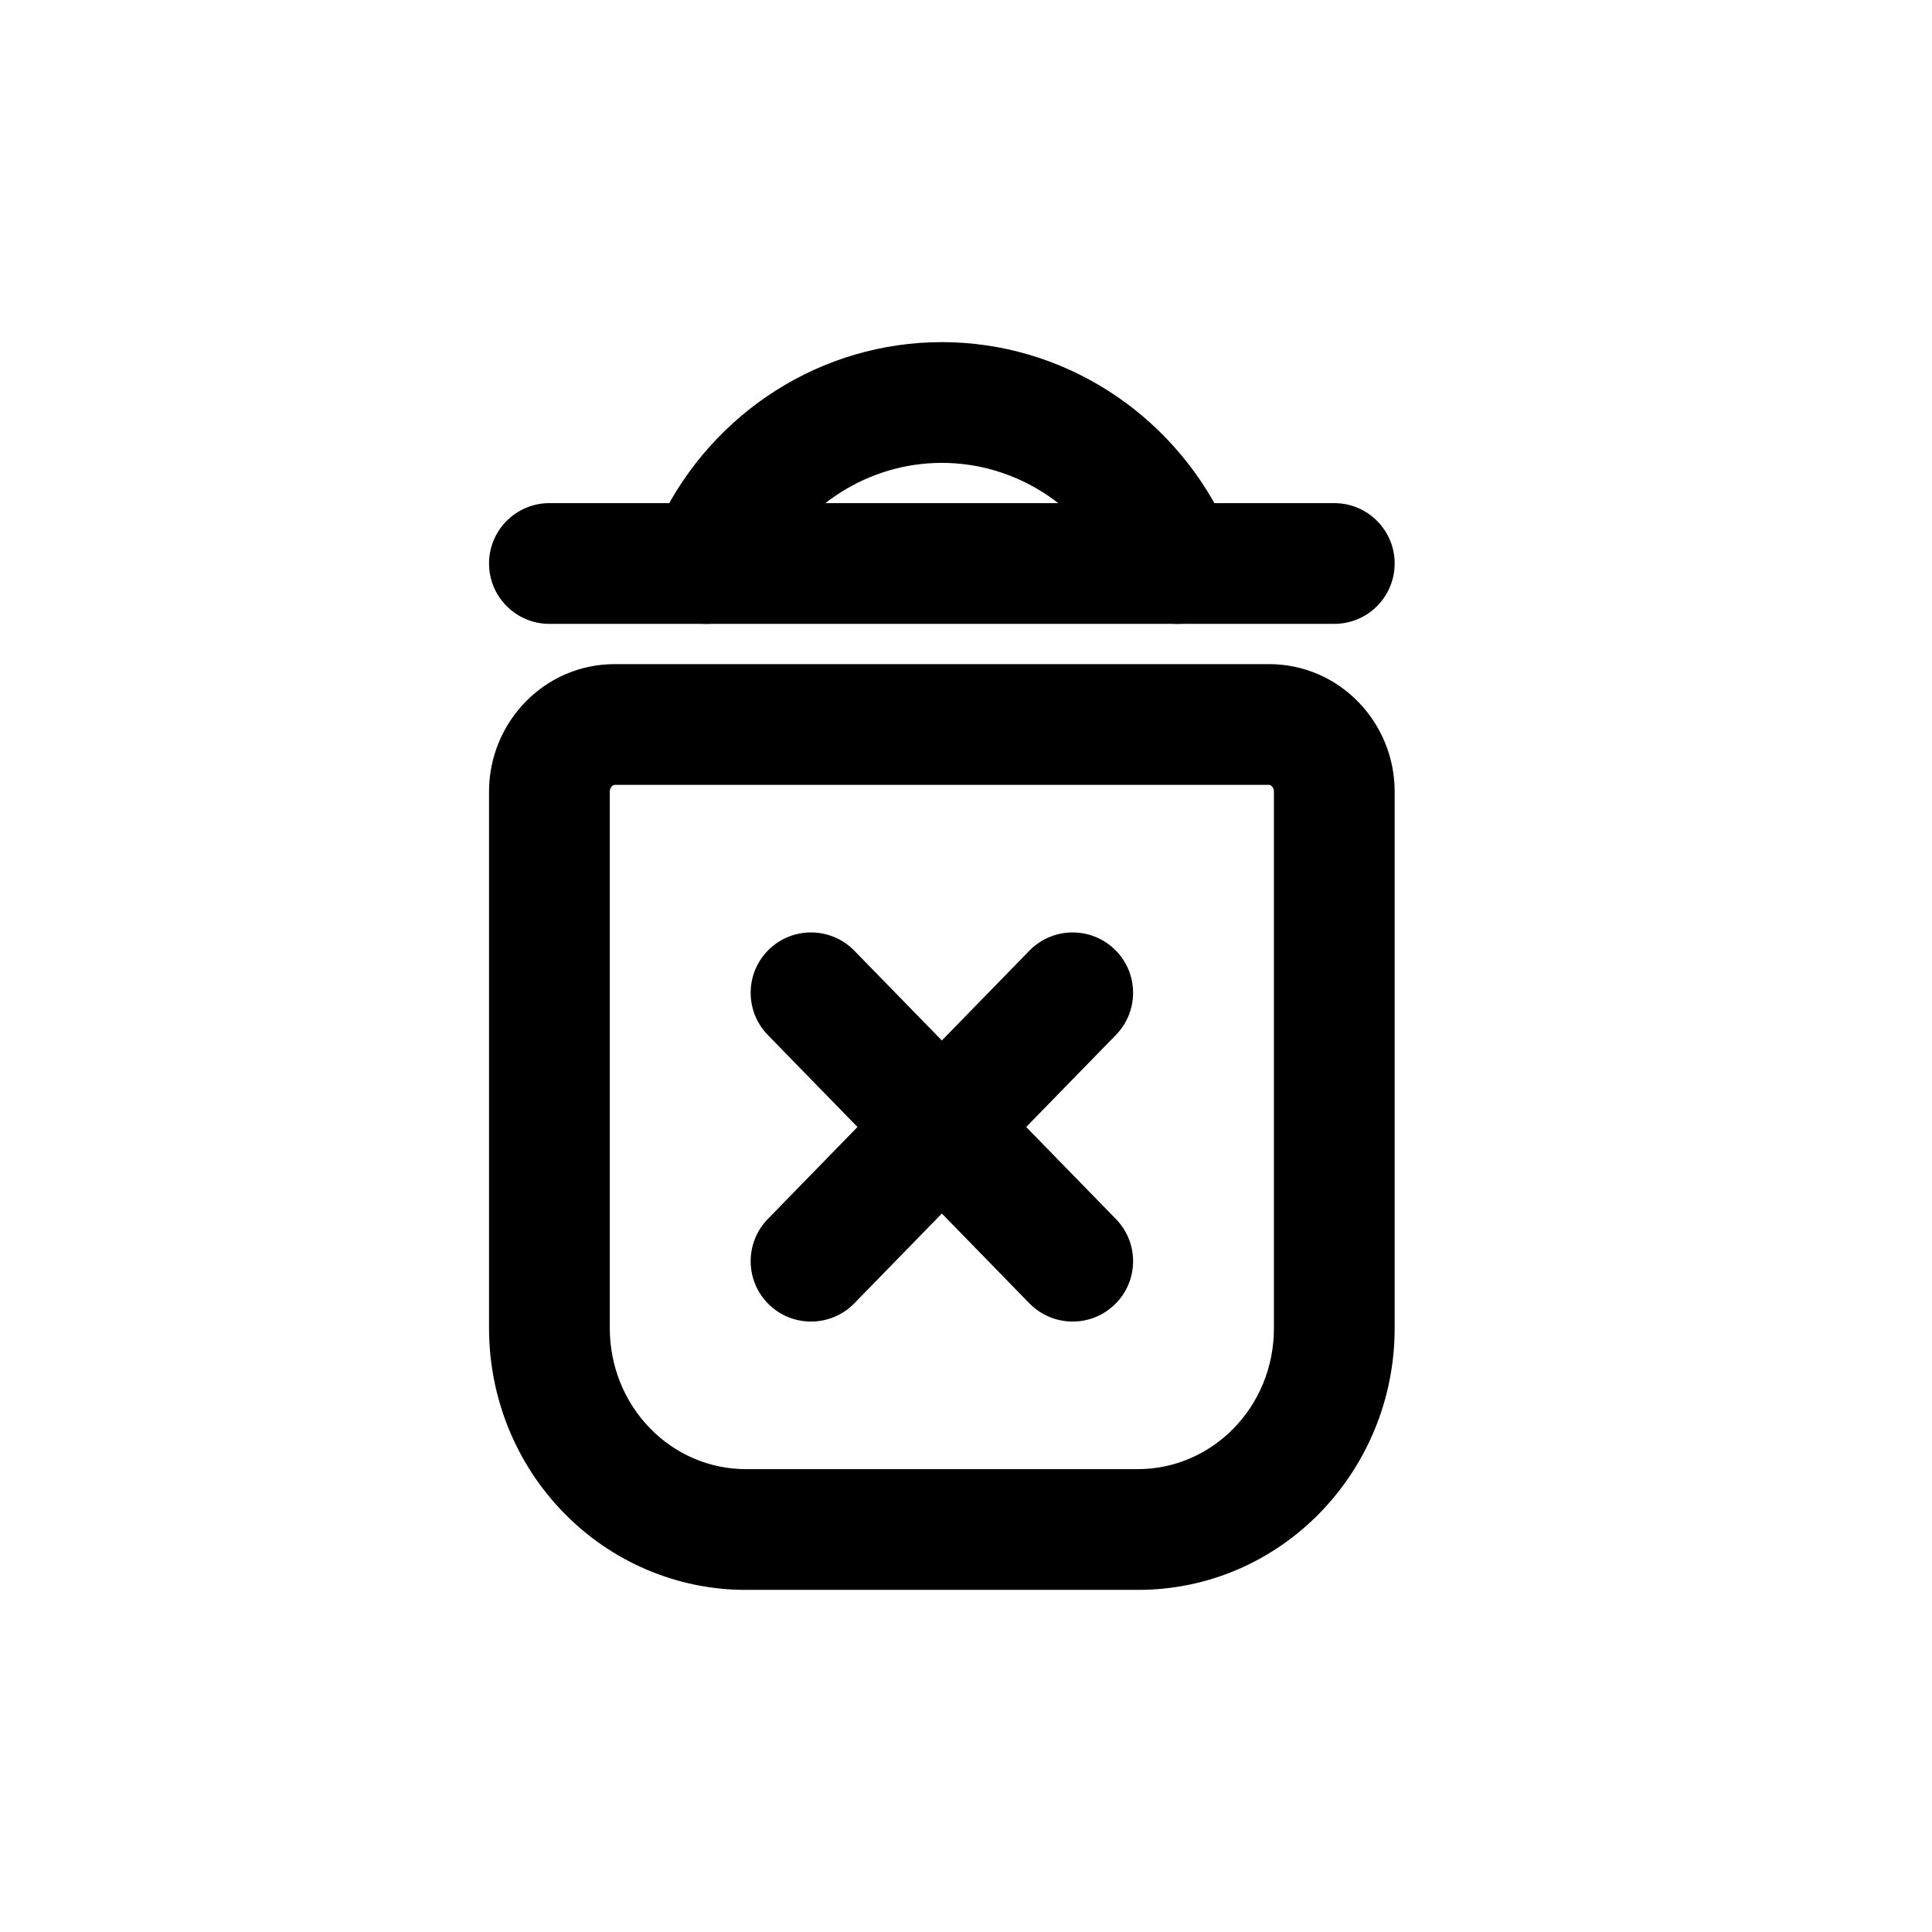 <?xml version="1.0" encoding="utf-8"?>
<svg width="800px" height="800px" viewBox="0 0 24 24" fill="none" xmlns="http://www.w3.org/2000/svg">
<path fill-rule="evenodd" clip-rule="evenodd" d="M14.625 7L14.522 6.789C13.987 5.693 12.895 5 11.7 5C10.504 5 9.412 5.693 8.877 6.789L8.775 7H14.625Z" stroke="#000000" stroke-width="1.5" stroke-linecap="round" stroke-linejoin="round"/>
<path d="M10.612 11.809C10.322 11.513 9.848 11.507 9.551 11.796C9.255 12.085 9.249 12.56 9.538 12.857L10.612 11.809ZM11.163 14.524C11.452 14.82 11.927 14.826 12.224 14.537C12.52 14.248 12.526 13.773 12.237 13.476L11.163 14.524ZM9.538 15.143C9.249 15.44 9.255 15.915 9.551 16.204C9.848 16.493 10.322 16.487 10.612 16.191L9.538 15.143ZM12.237 14.524C12.526 14.227 12.52 13.752 12.224 13.463C11.927 13.174 11.452 13.18 11.163 13.476L12.237 14.524ZM13.862 12.857C14.152 12.56 14.146 12.085 13.849 11.796C13.552 11.507 13.078 11.513 12.788 11.809L13.862 12.857ZM11.163 13.476C10.874 13.773 10.88 14.248 11.176 14.537C11.473 14.826 11.948 14.82 12.237 14.524L11.163 13.476ZM12.788 16.191C13.078 16.487 13.552 16.493 13.849 16.204C14.146 15.915 14.152 15.44 13.862 15.143L12.788 16.191ZM12.237 13.476C11.948 13.18 11.473 13.174 11.176 13.463C10.88 13.752 10.874 14.227 11.163 14.524L12.237 13.476ZM16.575 7.75C16.989 7.75 17.325 7.414 17.325 7C17.325 6.586 16.989 6.25 16.575 6.25V7.75ZM14.625 6.25C14.211 6.25 13.875 6.586 13.875 7C13.875 7.414 14.211 7.75 14.625 7.75V6.25ZM6.825 6.25C6.411 6.25 6.075 6.586 6.075 7C6.075 7.414 6.411 7.75 6.825 7.75V6.25ZM8.775 7.75C9.189 7.75 9.525 7.414 9.525 7C9.525 6.586 9.189 6.25 8.775 6.25V7.75ZM7.539 18.268L7.002 18.791L7.002 18.791L7.539 18.268ZM6.825 16.5H7.575H6.825ZM9.538 12.857L11.163 14.524L12.237 13.476L10.612 11.809L9.538 12.857ZM10.612 16.191L12.237 14.524L11.163 13.476L9.538 15.143L10.612 16.191ZM12.788 11.809L11.163 13.476L12.237 14.524L13.862 12.857L12.788 11.809ZM13.862 15.143L12.237 13.476L11.163 14.524L12.788 16.191L13.862 15.143ZM16.575 6.25H14.625V7.75H16.575V6.25ZM6.825 7.75H8.775V6.25H6.825V7.75ZM7.637 9.75H15.763V8.25H7.637V9.75ZM15.763 9.75C15.774 9.75 15.786 9.754 15.8 9.768C15.814 9.782 15.825 9.804 15.825 9.833H17.325C17.325 8.977 16.643 8.25 15.763 8.25V9.75ZM15.825 9.833V16.5H17.325V9.833H15.825ZM15.825 16.5C15.825 17.485 15.052 18.25 14.137 18.25V19.75C15.916 19.75 17.325 18.277 17.325 16.5H15.825ZM14.137 18.25H9.263V19.75H14.137V18.25ZM9.263 18.25C8.821 18.25 8.394 18.07 8.076 17.744L7.002 18.791C7.598 19.403 8.411 19.75 9.263 19.75V18.25ZM8.076 17.744C7.757 17.418 7.575 16.97 7.575 16.5H6.075C6.075 17.356 6.406 18.181 7.002 18.791L8.076 17.744ZM7.575 16.5V9.833H6.075V16.5H7.575ZM7.575 9.833C7.575 9.804 7.586 9.782 7.6 9.768C7.614 9.754 7.626 9.75 7.637 9.75V8.25C6.757 8.25 6.075 8.977 6.075 9.833H7.575Z" fill="#000000"/>
</svg>